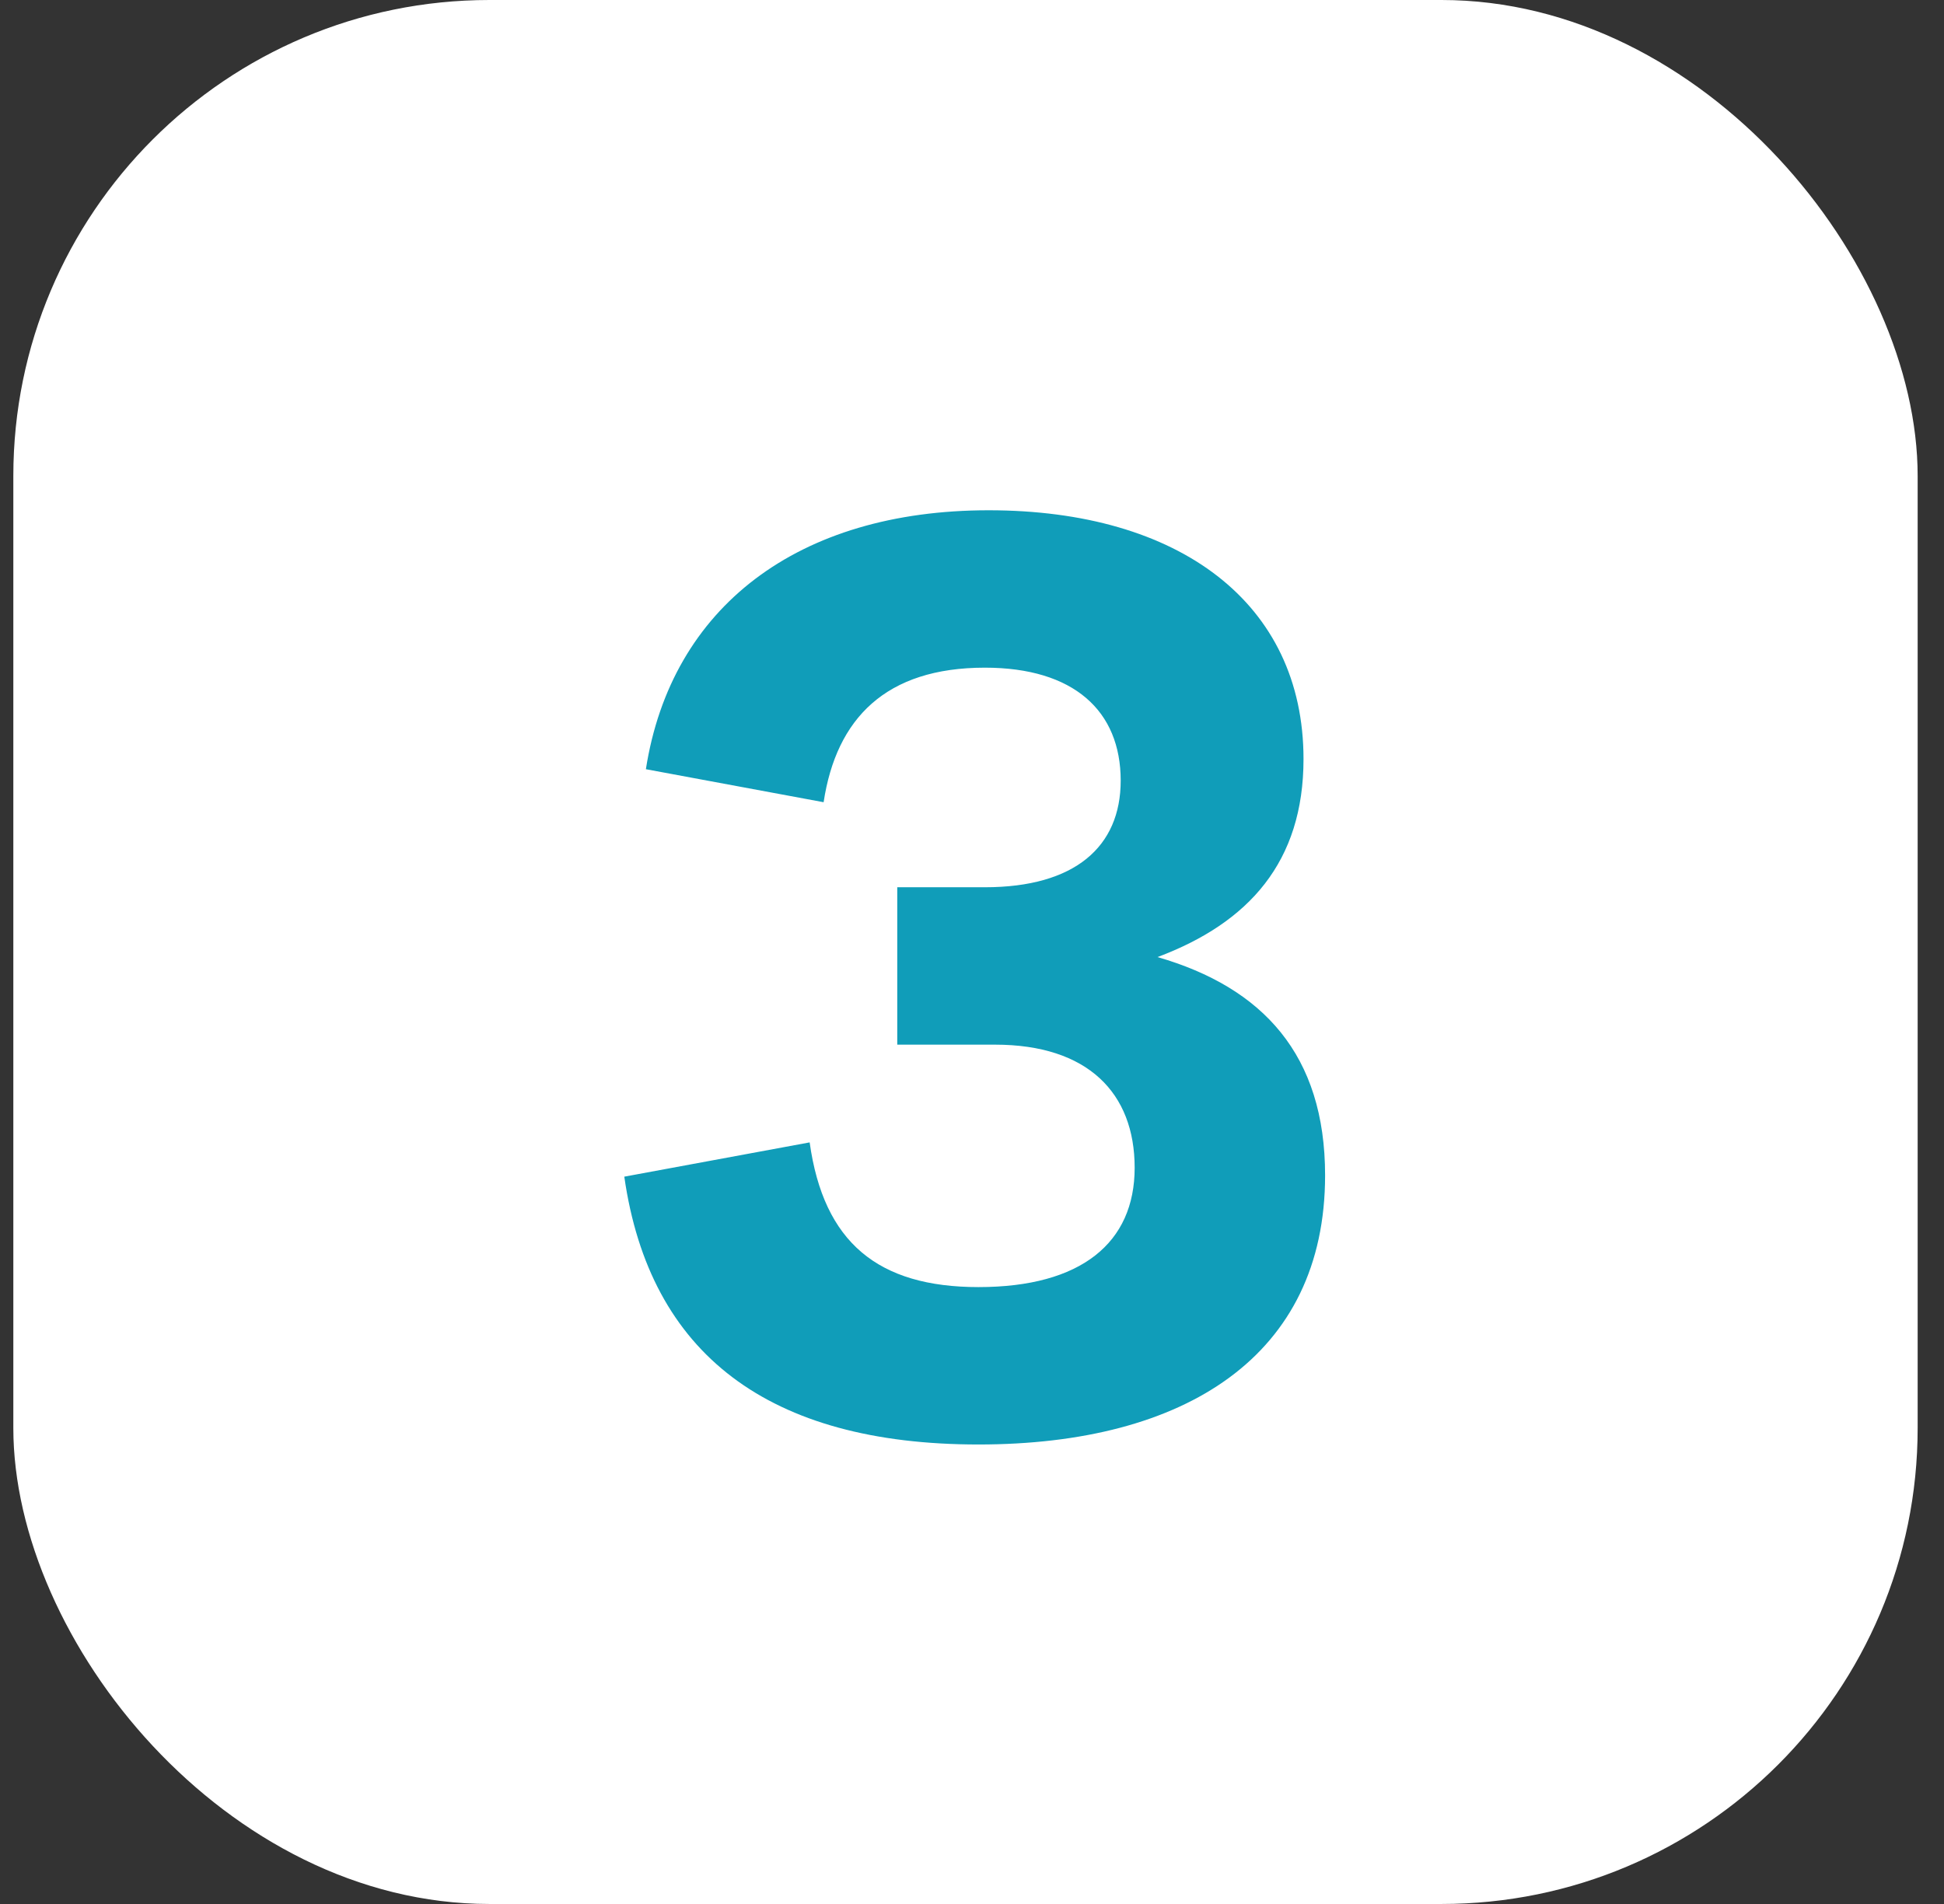 <svg width="49" height="48" viewBox="0 0 49 48" fill="none" xmlns="http://www.w3.org/2000/svg">
<rect x="0" y="0" width="49" height="48" fill="#333333" stroke="none"/>
<rect x="0.336" width="48" height="48" rx="12" fill="white"/>
<path d="M33.4 29.632C33.4 34.176 29.88 36.416 24.664 36.416C19.384 36.416 16.376 34.144 15.736 29.664L20.408 28.8C20.76 31.328 22.136 32.448 24.664 32.448C27.256 32.448 28.6 31.328 28.6 29.44C28.6 27.552 27.416 26.336 25.08 26.336H22.616V22.368H24.824C27.096 22.368 28.248 21.344 28.248 19.68C28.248 17.92 27.064 16.832 24.824 16.832C22.328 16.832 21.08 18.112 20.76 20.224L16.28 19.392C16.92 15.296 20.12 12.864 24.92 12.864C29.72 12.864 32.856 15.2 32.856 19.136C32.856 21.728 31.48 23.264 29.176 24.128C31.832 24.896 33.4 26.592 33.4 29.632Z" fill="#109DB9"/>
</svg>
